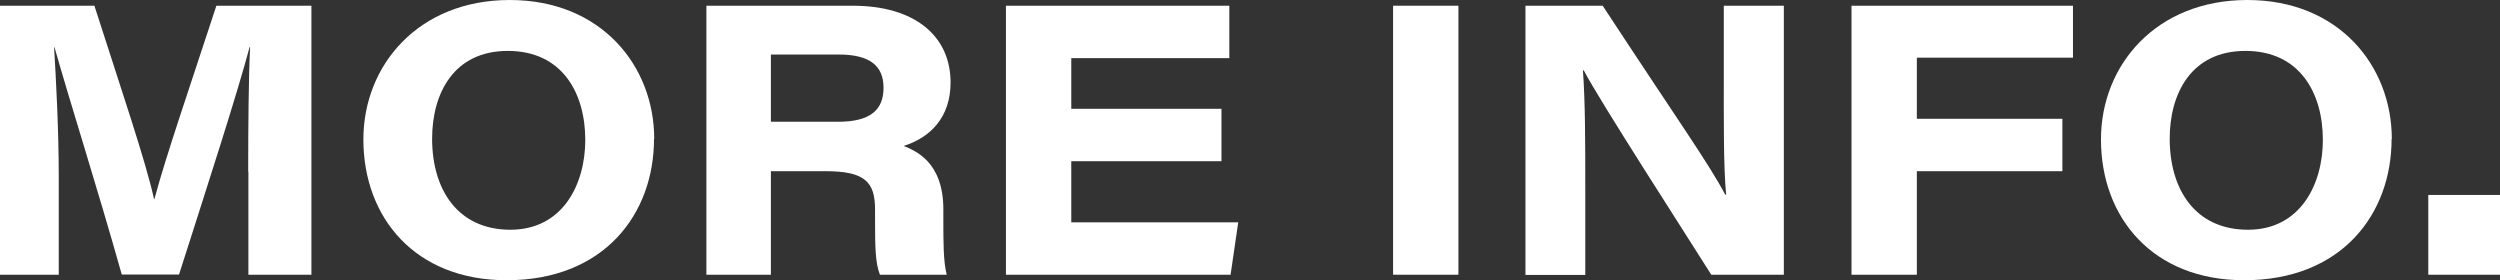 <?xml version="1.0" encoding="UTF-8"?>
<svg id="_レイヤー_2" data-name="レイヤー 2" xmlns="http://www.w3.org/2000/svg" viewBox="0 0 117.85 13.22">
  <rect x="0" y="0" width="117.85" height="13.22" fill="#333333" stroke="none"/>
  <defs>
    <style>
      .cls-1 {
        fill: #fff;
        stroke-width: 0px;
      }
    </style>
  </defs>
  <g id="_レイアウト" data-name="レイアウト">
    <g>
      <path class="cls-1" d="M11.7,8.08c0-2.18.02-4.47.09-5.87h-.02c-.63,2.34-1.84,6.07-3.33,10.73h-2.7c-1.15-4.09-2.5-8.32-3.17-10.71h-.02c.09,1.46.22,3.93.22,6.09v4.63H0V.27h4.45c1.26,3.93,2.43,7.36,2.81,9.11h.02c.54-2.02,1.69-5.35,2.92-9.11h4.48v12.68h-2.97v-4.86Z"/>
      <path class="cls-1" d="M30.83,6.55c0,3.53-2.34,6.66-6.95,6.66-4.3,0-6.75-2.94-6.75-6.64,0-3.49,2.59-6.57,6.9-6.57s6.81,3.1,6.81,6.55ZM20.37,6.54c0,2.4,1.21,4.29,3.69,4.29s3.53-2.16,3.53-4.23c0-2.23-1.1-4.2-3.65-4.2s-3.57,2-3.57,4.14Z"/>
      <path class="cls-1" d="M36.34,8.07v4.88h-3.04V.27h6.9c2.94,0,4.61,1.44,4.61,3.62,0,1.64-.95,2.59-2.21,2.99.52.22,1.87.72,1.87,2.99v.63c0,.88,0,1.85.16,2.45h-3.15c-.22-.56-.23-1.31-.23-2.65v-.43c0-1.28-.47-1.8-2.32-1.8h-2.57ZM36.34,5.74h3.17c1.49,0,2.14-.54,2.14-1.6s-.67-1.57-2.12-1.57h-3.19v3.17Z"/>
      <path class="cls-1" d="M57.58,7.6h-7.08v2.88h7.87l-.36,2.47h-10.59V.27h10.53v2.47h-7.45v2.39h7.08v2.47Z"/>
      <path class="cls-1" d="M68.75.27v12.68h-3.08V.27h3.08Z"/>
      <path class="cls-1" d="M71.91,12.95V.27h3.64c3.57,5.44,4.99,7.42,5.78,8.91h.04c-.13-1.33-.11-3.69-.11-5.78V.27h2.83v12.68h-3.42c-1.19-1.89-5.26-8.19-6.01-9.63h-.04c.11,1.55.11,3.37.11,5.62v4.02h-2.81Z"/>
      <path class="cls-1" d="M87.28.27h10.44v2.45h-7.36v2.88h6.86v2.47h-6.86v4.88h-3.08V.27Z"/>
      <path class="cls-1" d="M112.74,6.55c0,3.53-2.34,6.66-6.95,6.66-4.3,0-6.75-2.94-6.75-6.64,0-3.49,2.59-6.57,6.9-6.57s6.81,3.1,6.81,6.55ZM102.28,6.54c0,2.4,1.21,4.29,3.69,4.29s3.53-2.16,3.53-4.23c0-2.23-1.1-4.2-3.65-4.2s-3.57,2-3.57,4.14Z"/>
      <path class="cls-1" d="M114.47,12.95v-3.76h3.38v3.76h-3.38Z"/>
    </g>
  </g>
</svg>